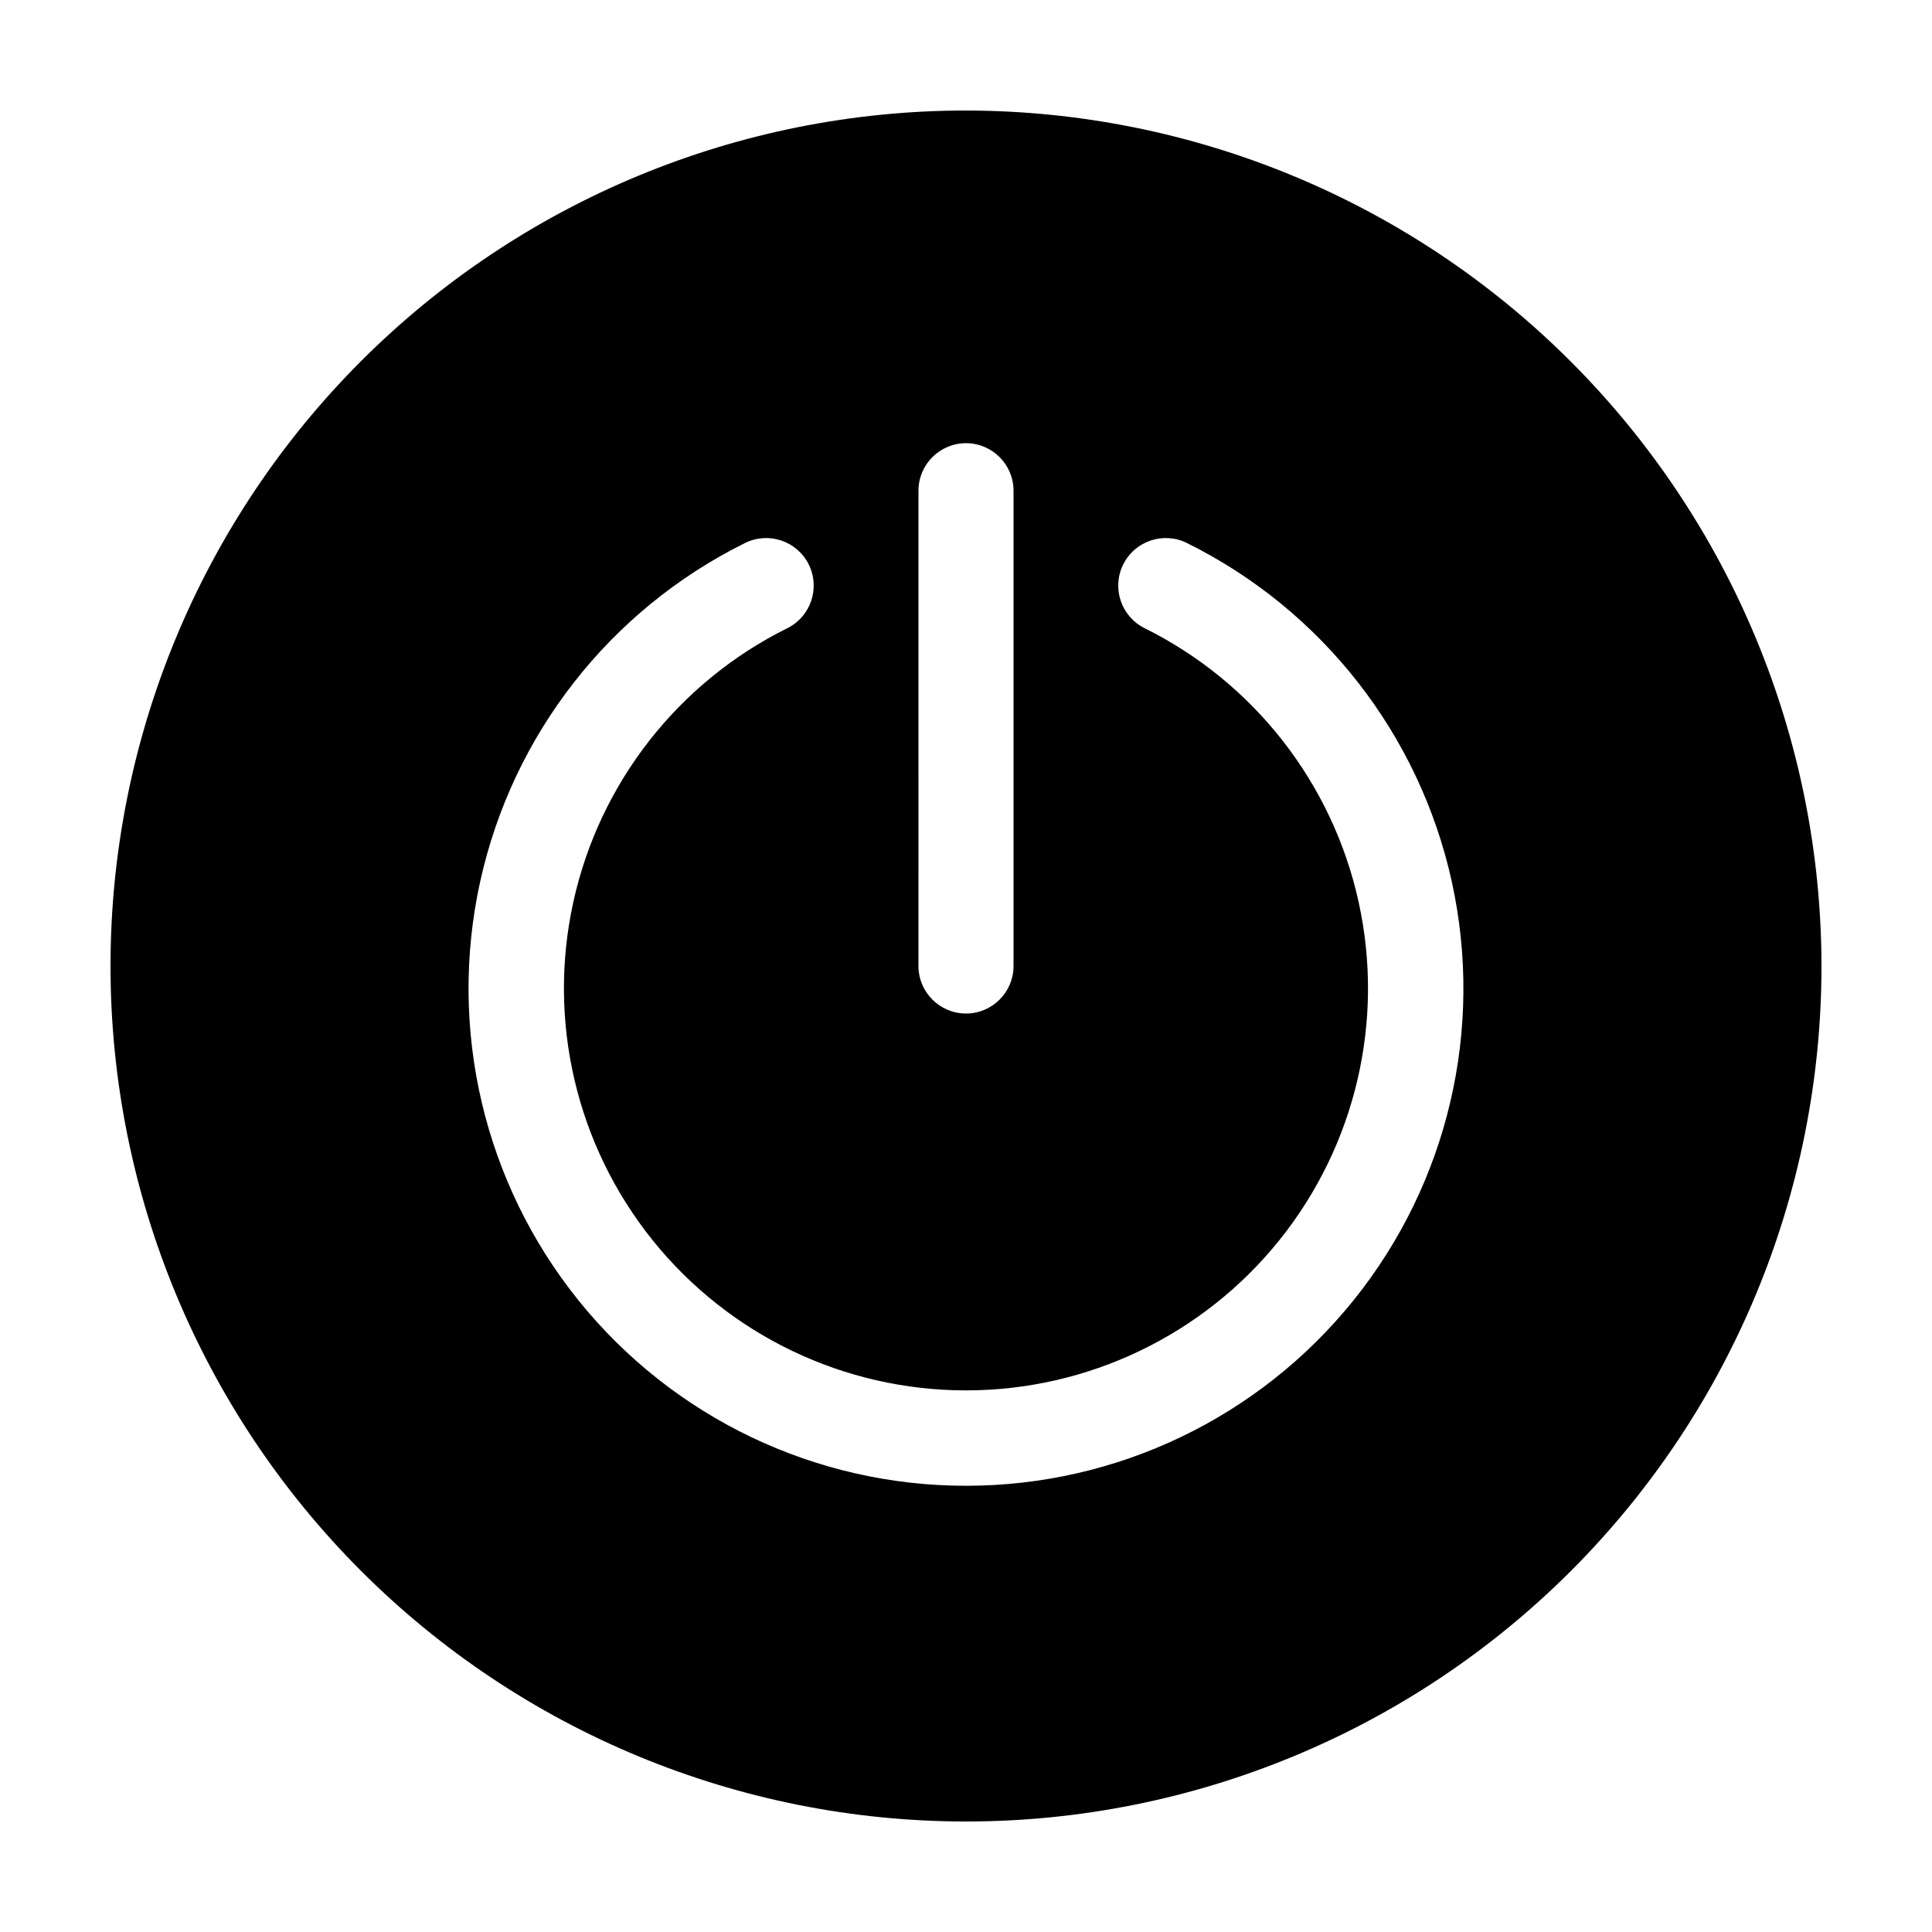 <?xml version="1.0" encoding="UTF-8"?>
<!-- Uploaded to: SVG Repo, www.svgrepo.com, Generator: SVG Repo Mixer Tools -->
<svg fill="#000000" width="800px" height="800px" version="1.1" viewBox="144 144 512 512" xmlns="http://www.w3.org/2000/svg">
 <path d="m400 173.29c-60.129 0-117.8 23.887-160.31 66.402s-66.402 100.18-66.402 160.31c0 60.125 23.887 117.79 66.402 160.31 42.516 42.52 100.18 66.402 160.31 66.402 60.125 0 117.79-23.883 160.31-66.402 42.52-42.516 66.402-100.18 66.402-160.31-0.066-60.109-23.977-117.73-66.48-160.23-42.5-42.504-100.12-66.41-160.23-66.48zm-12.594 100.76h-0.004c0-6.957 5.641-12.598 12.598-12.598 6.953 0 12.594 5.641 12.594 12.598v125.95c0 6.953-5.641 12.594-12.594 12.594-6.957 0-12.598-5.641-12.598-12.594zm12.594 263.7v-0.004c-39.934 0.02-77.723-18.074-102.75-49.195-25.023-31.121-34.586-71.91-26-110.91 8.586-39 34.395-72 70.176-89.73 6.234-3.102 13.797-0.559 16.898 5.672 3.098 6.234 0.559 13.797-5.676 16.898-28.914 14.344-49.77 41.023-56.707 72.547-6.938 31.523 0.789 64.492 21.016 89.648 20.223 25.16 50.758 39.793 83.039 39.793 32.277 0 62.816-14.633 83.039-39.793 20.223-25.156 27.949-58.125 21.012-89.648-6.938-31.523-27.789-58.203-56.707-72.547-6.234-3.102-8.773-10.664-5.676-16.898 3.102-6.231 10.664-8.773 16.898-5.672 35.781 17.73 61.59 50.73 70.176 89.73 8.586 39-0.973 79.789-26 110.91-25.023 31.121-62.809 49.215-102.74 49.195z"/>
</svg>